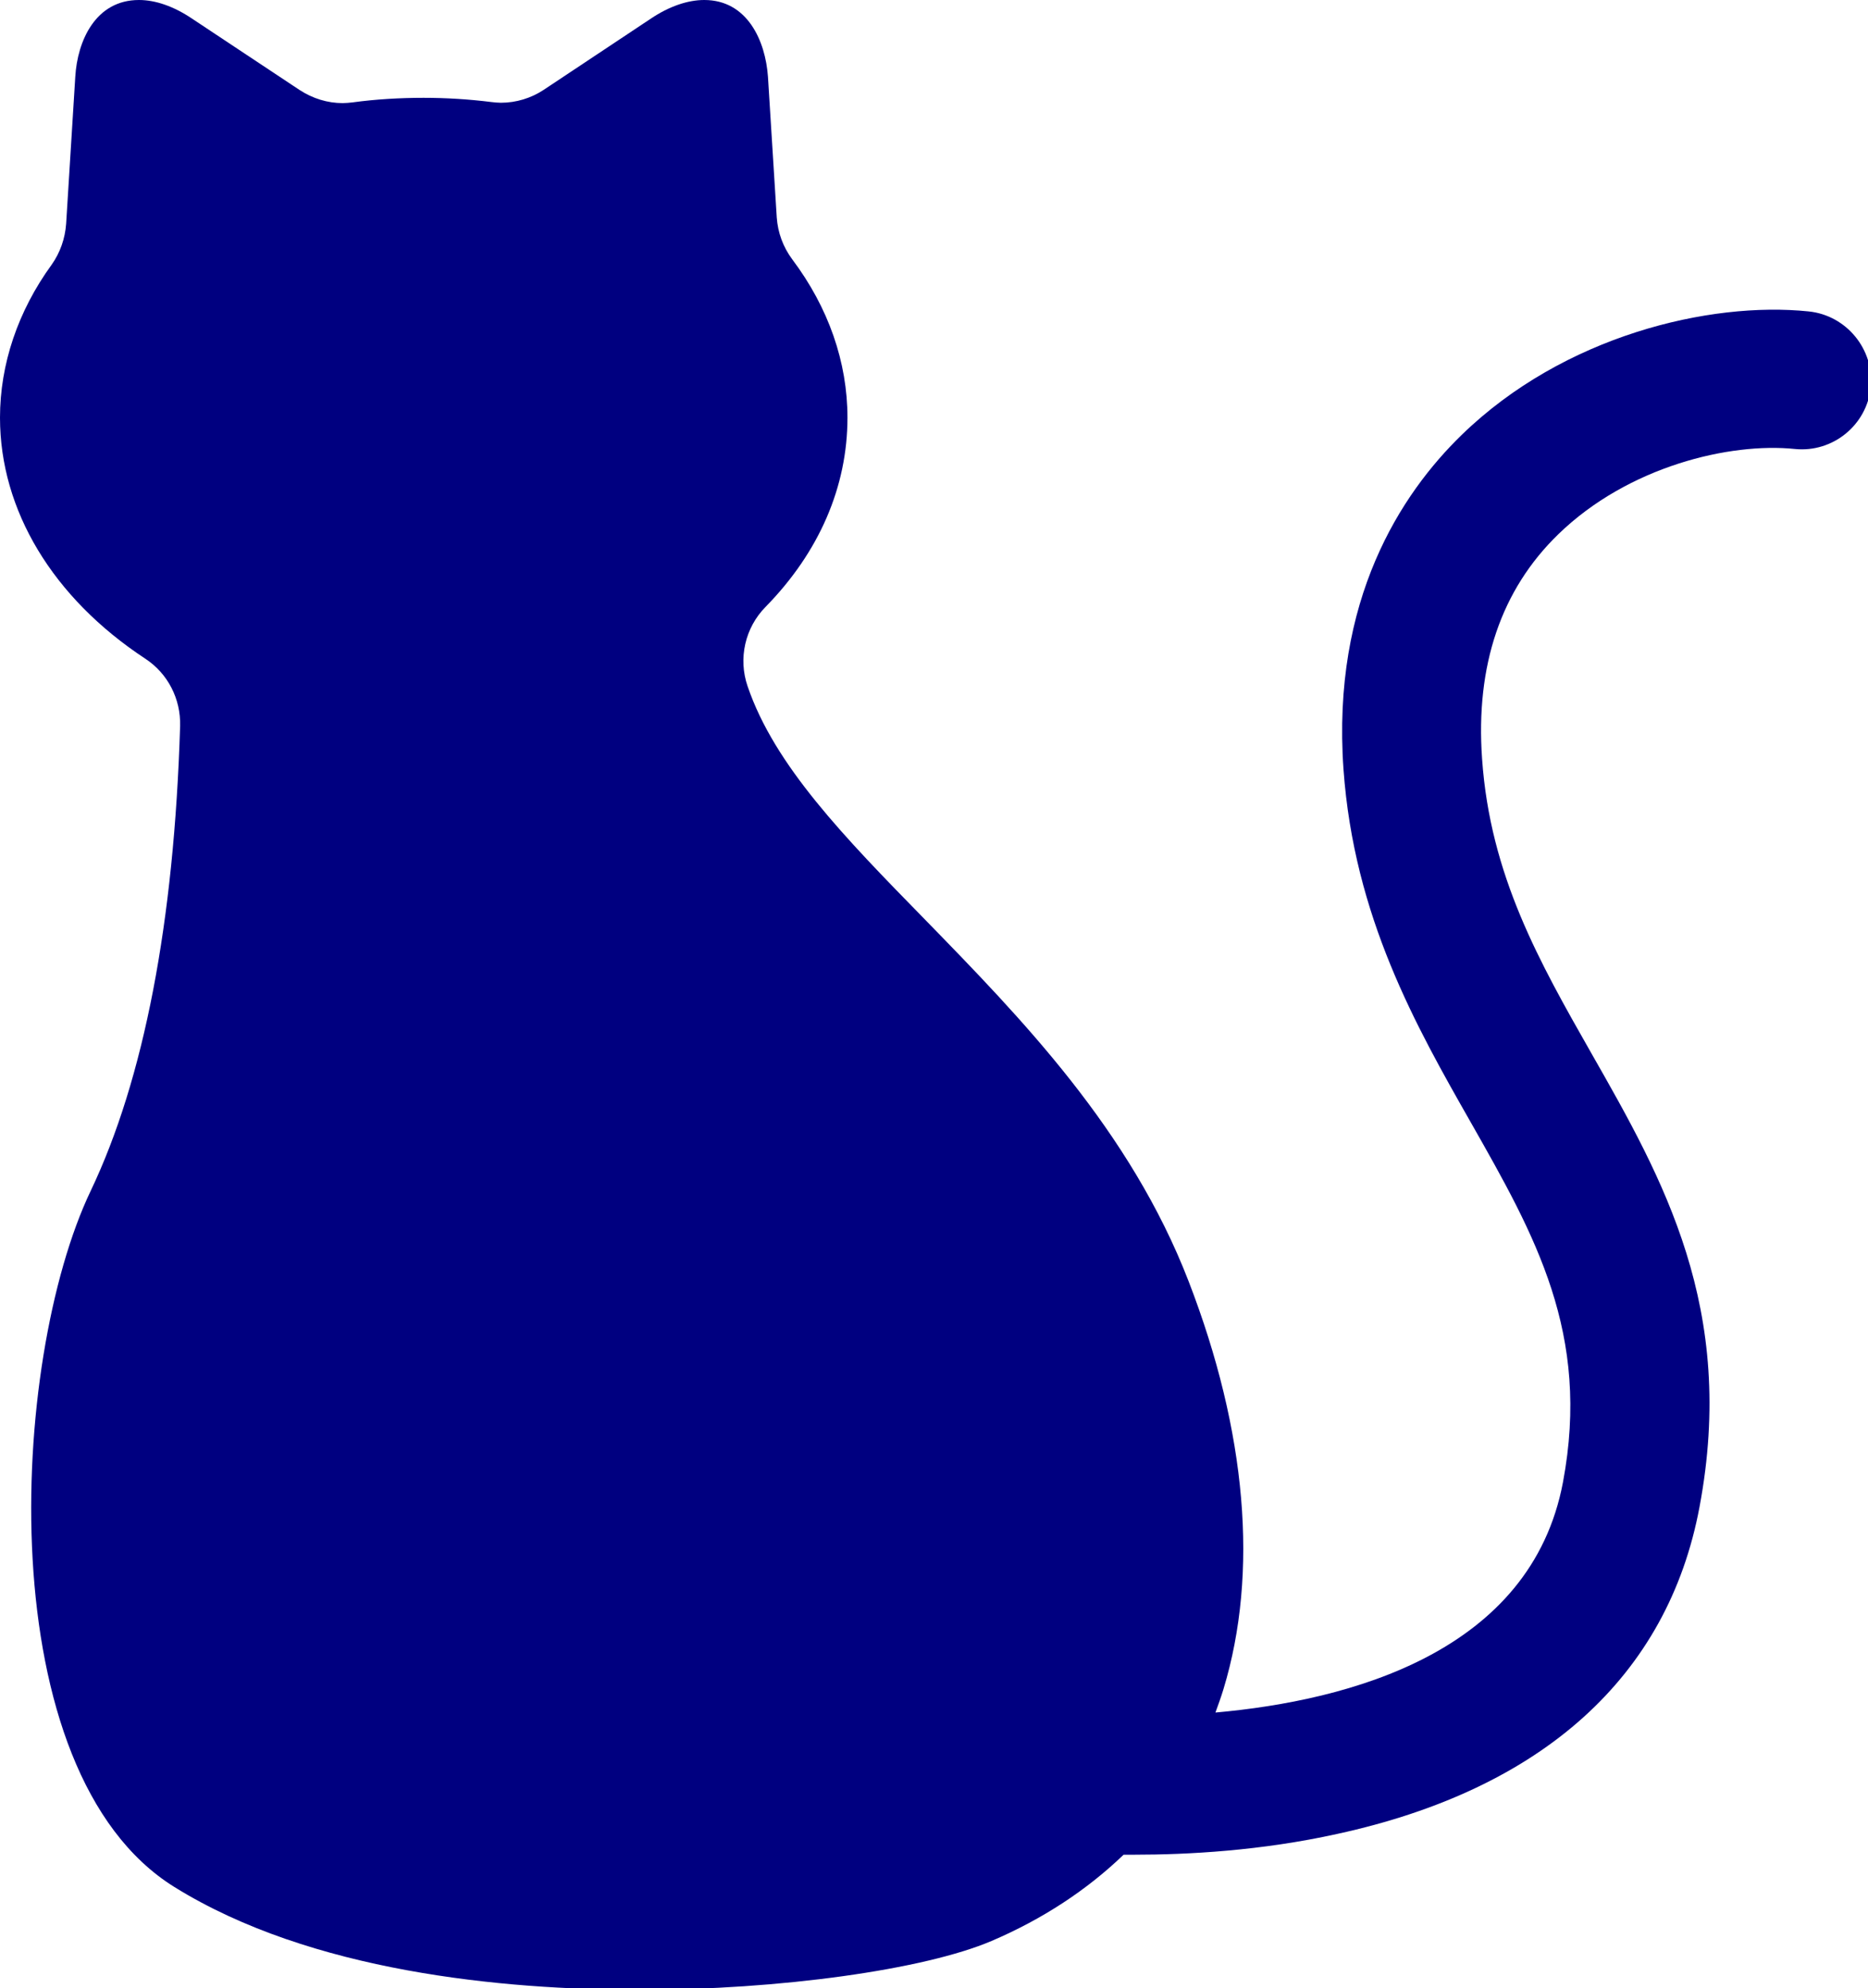 <?xml version="1.0" encoding="utf-8"?>
<!-- Generator: Adobe Illustrator 25.4.1, SVG Export Plug-In . SVG Version: 6.00 Build 0)  -->
<svg version="1.1" id="contents" xmlns="http://www.w3.org/2000/svg" xmlns:xlink="http://www.w3.org/1999/xlink"  width="531" height="565"
	 viewBox="0 0 531 565" style="enable-background:new 0 0 531 565;" xml:space="preserve">
<style type="text/css">
	.st0{fill:#000080;}
</style>
<path class="st0" d="M514.1,88.5c-28.1-2.9-69.6,6.9-98.6,35.1c-17.2,16.7-37,46.8-33.6,95c3,42,20.6,73,36.2,100.4
	c18.3,32.2,34.1,60,26.2,102.2c-9.1,48.4-60.7,62.1-98.8,65.5c0.8-2.2,1.6-4.4,2.3-6.7c10-33,6.6-73.1-9.9-115.8
	c-16.6-43-47.6-74.8-74.9-102.8c-23-23.5-42.8-43.8-50.5-66.4c-2.7-7.9-0.7-16.6,5.1-22.5c15.3-15.6,23.3-34.2,23.3-53.8
	c0-15.8-5.4-31.3-15.7-45c-2.6-3.5-4.1-7.6-4.4-11.9l-2.5-40C217.6,11.7,212.5,0,200.2,0c-4.7,0-10,1.8-15.2,5.3l-30.4,20.2
	c-3.6,2.4-7.9,3.7-12.2,3.7c-0.9,0-1.8-0.1-2.7-0.2c-6.4-0.8-12.8-1.2-19.3-1.2c-6.8,0-13.6,0.4-20.2,1.3c-0.9,0.1-1.9,0.2-2.8,0.2
	c-4.3,0-8.5-1.3-12.2-3.7L54.6,5.3C49.4,1.8,44.2,0,39.5,0C27.1,0,22,11.7,21.4,21.8l-2.6,41.8c-0.3,4.2-1.7,8.2-4.1,11.6
	C5.1,88.4,0,103.5,0,118.7c0,26.3,15,51.2,41.3,68.5c6.4,4.2,10.1,11.4,9.9,19.1c-1.7,55.9-10.3,100.4-25.4,132.1
	C2.7,386.7-3.1,503.6,49.6,536.3c38.8,24.1,93.3,29.2,132.3,29.2h0c39.7,0,80.8-5.7,100-13.9c14.5-6.2,27.1-14.5,37.5-24.5
	c1,0,2,0,3.1,0c15.1,0,35.9-1.1,57.6-5.9c58.4-12.7,94-44.8,103-92.9c10.6-56.4-10.4-93.3-30.7-128.9c-14.8-26-28.8-50.6-31.1-83.7
	c-1.9-26.6,5.4-48.1,21.7-63.9c19.9-19.3,48.8-26.1,67.2-24.2c10.8,1.1,20.5-6.8,21.6-17.6C532.8,99.3,524.9,89.6,514.1,88.5z"/>
</svg>
